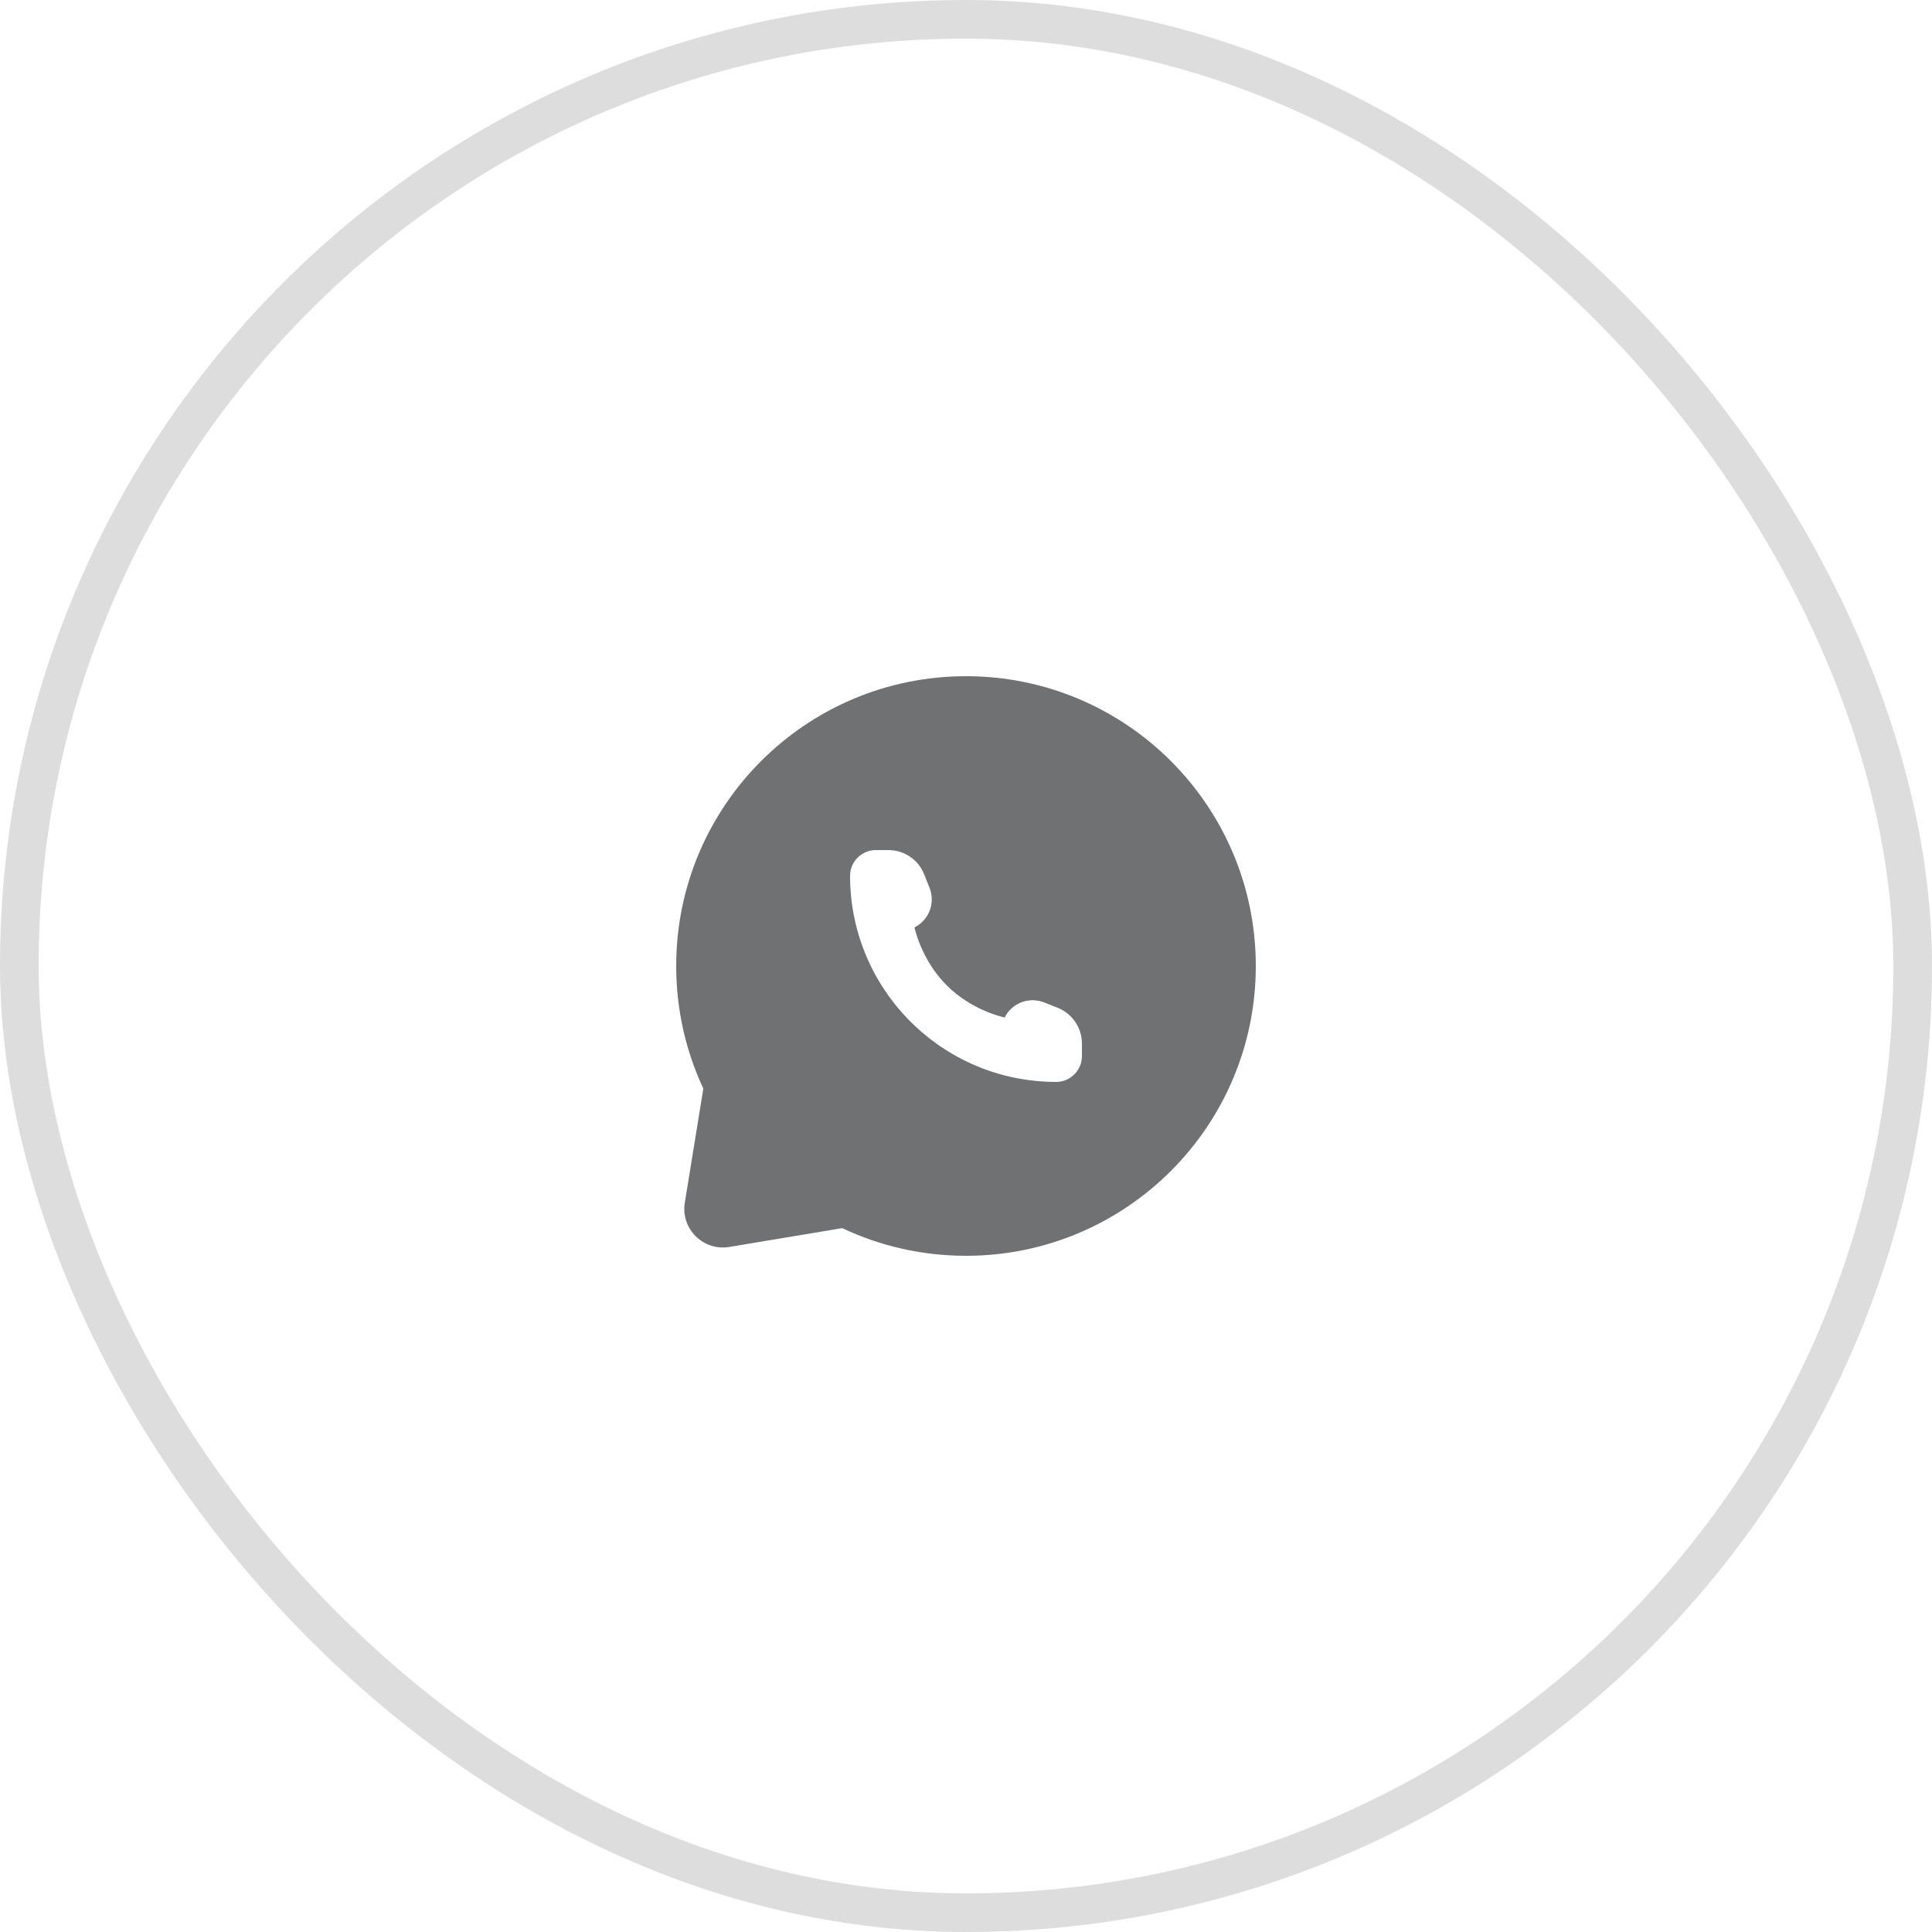 <?xml version="1.0" encoding="UTF-8"?> <svg xmlns="http://www.w3.org/2000/svg" width="50" height="50" viewBox="0 0 50 50" fill="none"> <rect x="0.5" y="0.5" width="49" height="49" rx="24.5" stroke="#DDDDDE"></rect> <path fill-rule="evenodd" clip-rule="evenodd" d="M32.5 25C32.5 29.142 29.142 32.5 25 32.5C23.854 32.5 22.769 32.243 21.797 31.784L18.875 32.271C18.2 32.383 17.613 31.8 17.723 31.125L18.202 28.172C17.752 27.208 17.5 26.134 17.5 25C17.5 20.858 20.858 17.5 25 17.5C29.142 17.5 32.5 20.858 32.5 25ZM28 27.006V27.333C28 27.701 27.701 28 27.333 28C24.388 28 22 25.612 22 22.667C22 22.299 22.299 22 22.667 22H22.994C23.4 22 23.766 22.247 23.916 22.625L24.056 22.975C24.213 23.366 24.044 23.812 23.667 24C23.667 24 23.833 24.833 24.5 25.5C25.167 26.167 26 26.333 26 26.333C26.188 25.956 26.634 25.787 27.025 25.944L27.375 26.083C27.753 26.234 28 26.6 28 27.006Z" fill="#707173"></path> </svg> 